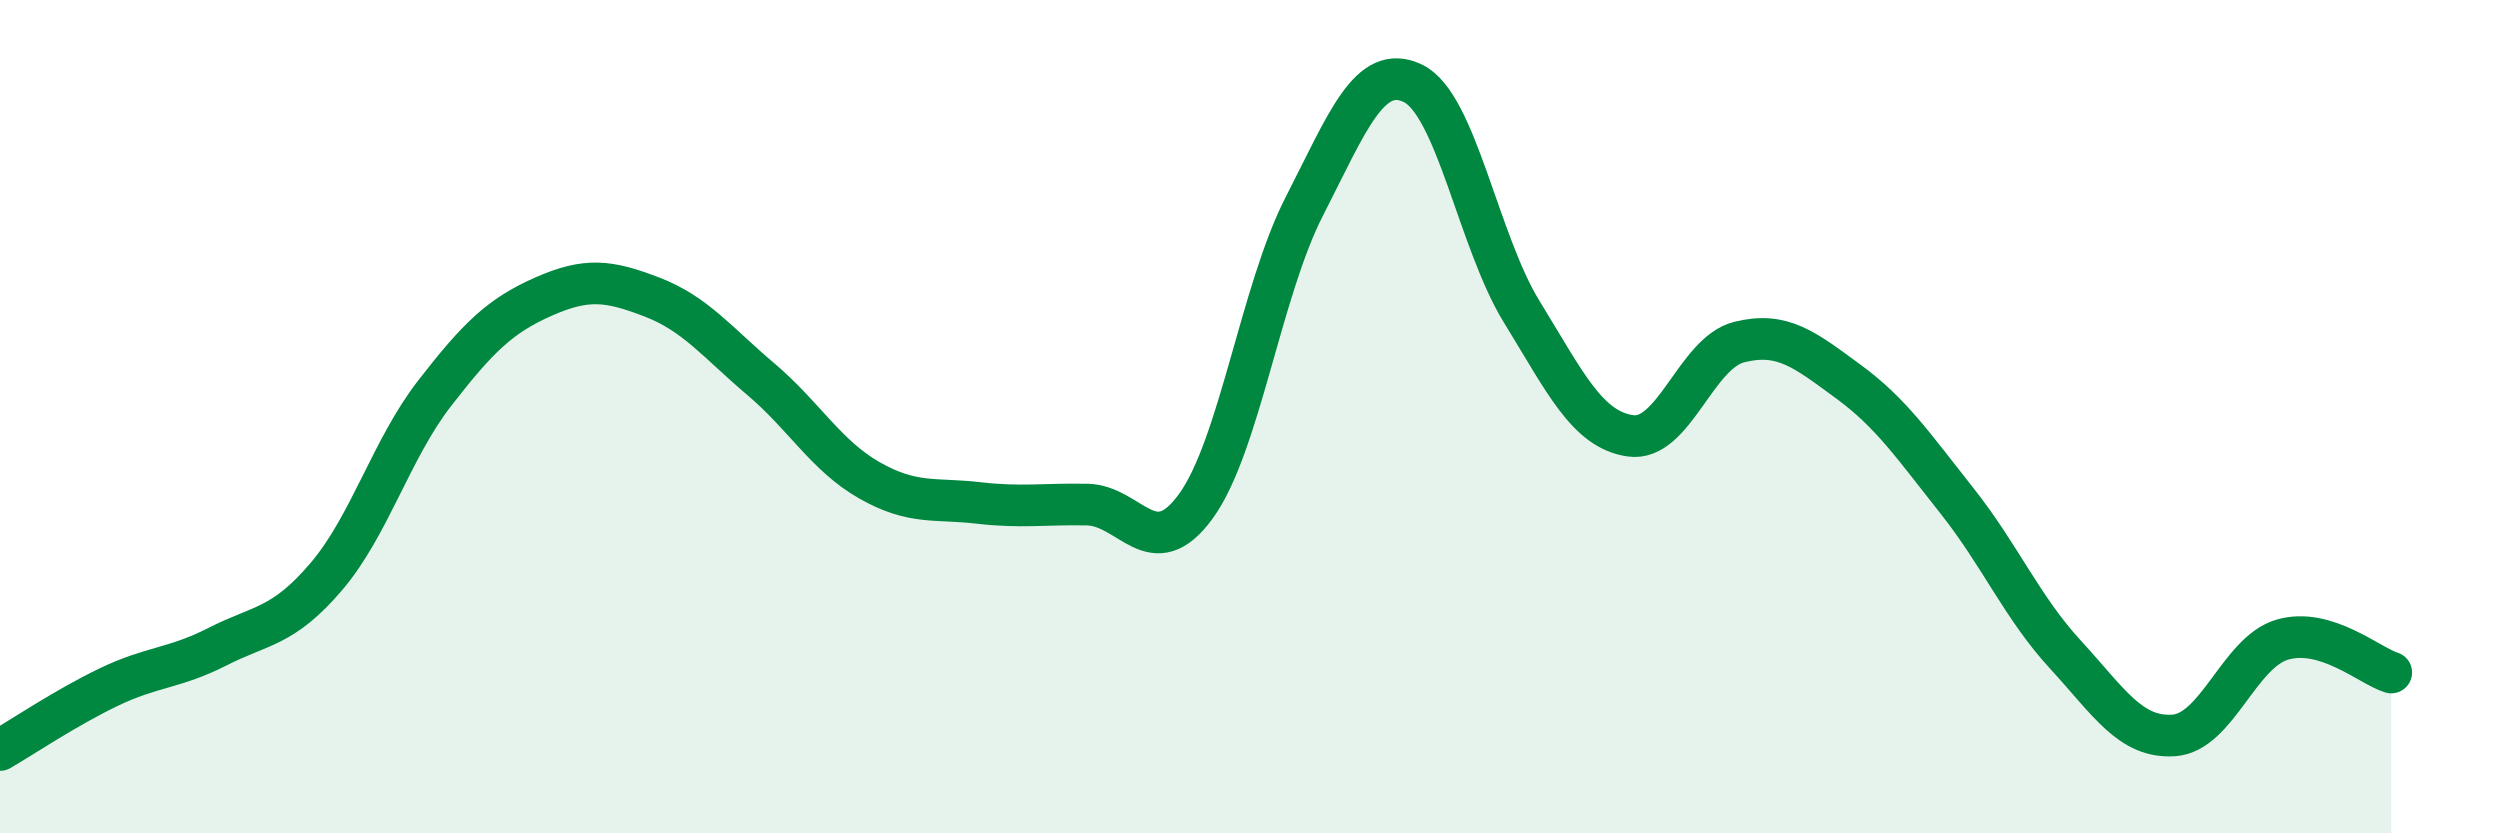 
    <svg width="60" height="20" viewBox="0 0 60 20" xmlns="http://www.w3.org/2000/svg">
      <path
        d="M 0,18 C 0.52,17.7 1.57,16.99 2.61,16.49 C 3.65,15.99 4.18,16.05 5.22,15.52 C 6.26,14.99 6.79,15.06 7.83,13.84 C 8.87,12.62 9.39,10.78 10.43,9.44 C 11.47,8.1 12,7.58 13.04,7.12 C 14.08,6.66 14.61,6.73 15.65,7.13 C 16.69,7.53 17.22,8.22 18.26,9.1 C 19.3,9.98 19.83,10.94 20.87,11.53 C 21.91,12.12 22.44,11.95 23.48,12.07 C 24.52,12.19 25.05,12.09 26.09,12.11 C 27.13,12.13 27.66,13.58 28.7,12.15 C 29.74,10.72 30.26,6.99 31.3,4.96 C 32.34,2.93 32.87,1.5 33.91,2 C 34.95,2.5 35.48,5.79 36.52,7.48 C 37.56,9.17 38.09,10.31 39.13,10.46 C 40.17,10.61 40.7,8.47 41.74,8.21 C 42.78,7.95 43.31,8.39 44.35,9.15 C 45.39,9.91 45.92,10.7 46.96,12.01 C 48,13.32 48.53,14.58 49.57,15.71 C 50.61,16.84 51.13,17.72 52.17,17.65 C 53.21,17.58 53.74,15.65 54.78,15.35 C 55.82,15.05 56.87,15.98 57.39,16.14L57.39 20L0 20Z"
        fill="#008740"
        opacity="0.1"
        stroke-linecap="round"
        stroke-linejoin="round"
      />
      <path
        d="M 0,18 C 0.52,17.7 1.57,16.99 2.61,16.49 C 3.65,15.99 4.18,16.05 5.22,15.52 C 6.26,14.99 6.79,15.06 7.83,13.84 C 8.87,12.62 9.39,10.78 10.43,9.44 C 11.47,8.1 12,7.58 13.04,7.12 C 14.08,6.66 14.61,6.73 15.65,7.13 C 16.69,7.53 17.22,8.22 18.26,9.1 C 19.3,9.98 19.83,10.94 20.87,11.53 C 21.91,12.12 22.44,11.95 23.48,12.07 C 24.52,12.19 25.05,12.09 26.09,12.11 C 27.13,12.13 27.66,13.58 28.7,12.15 C 29.74,10.72 30.26,6.99 31.3,4.96 C 32.34,2.93 32.87,1.5 33.91,2 C 34.95,2.5 35.48,5.79 36.52,7.48 C 37.56,9.17 38.09,10.31 39.13,10.46 C 40.17,10.61 40.7,8.47 41.74,8.21 C 42.78,7.95 43.31,8.39 44.35,9.15 C 45.39,9.91 45.92,10.7 46.96,12.01 C 48,13.32 48.53,14.58 49.57,15.71 C 50.61,16.84 51.13,17.72 52.17,17.65 C 53.21,17.58 53.74,15.65 54.78,15.35 C 55.82,15.05 56.87,15.98 57.39,16.14"
        stroke="#008740"
        stroke-width="1"
        fill="none"
        stroke-linecap="round"
        stroke-linejoin="round"
      />
    </svg>
  